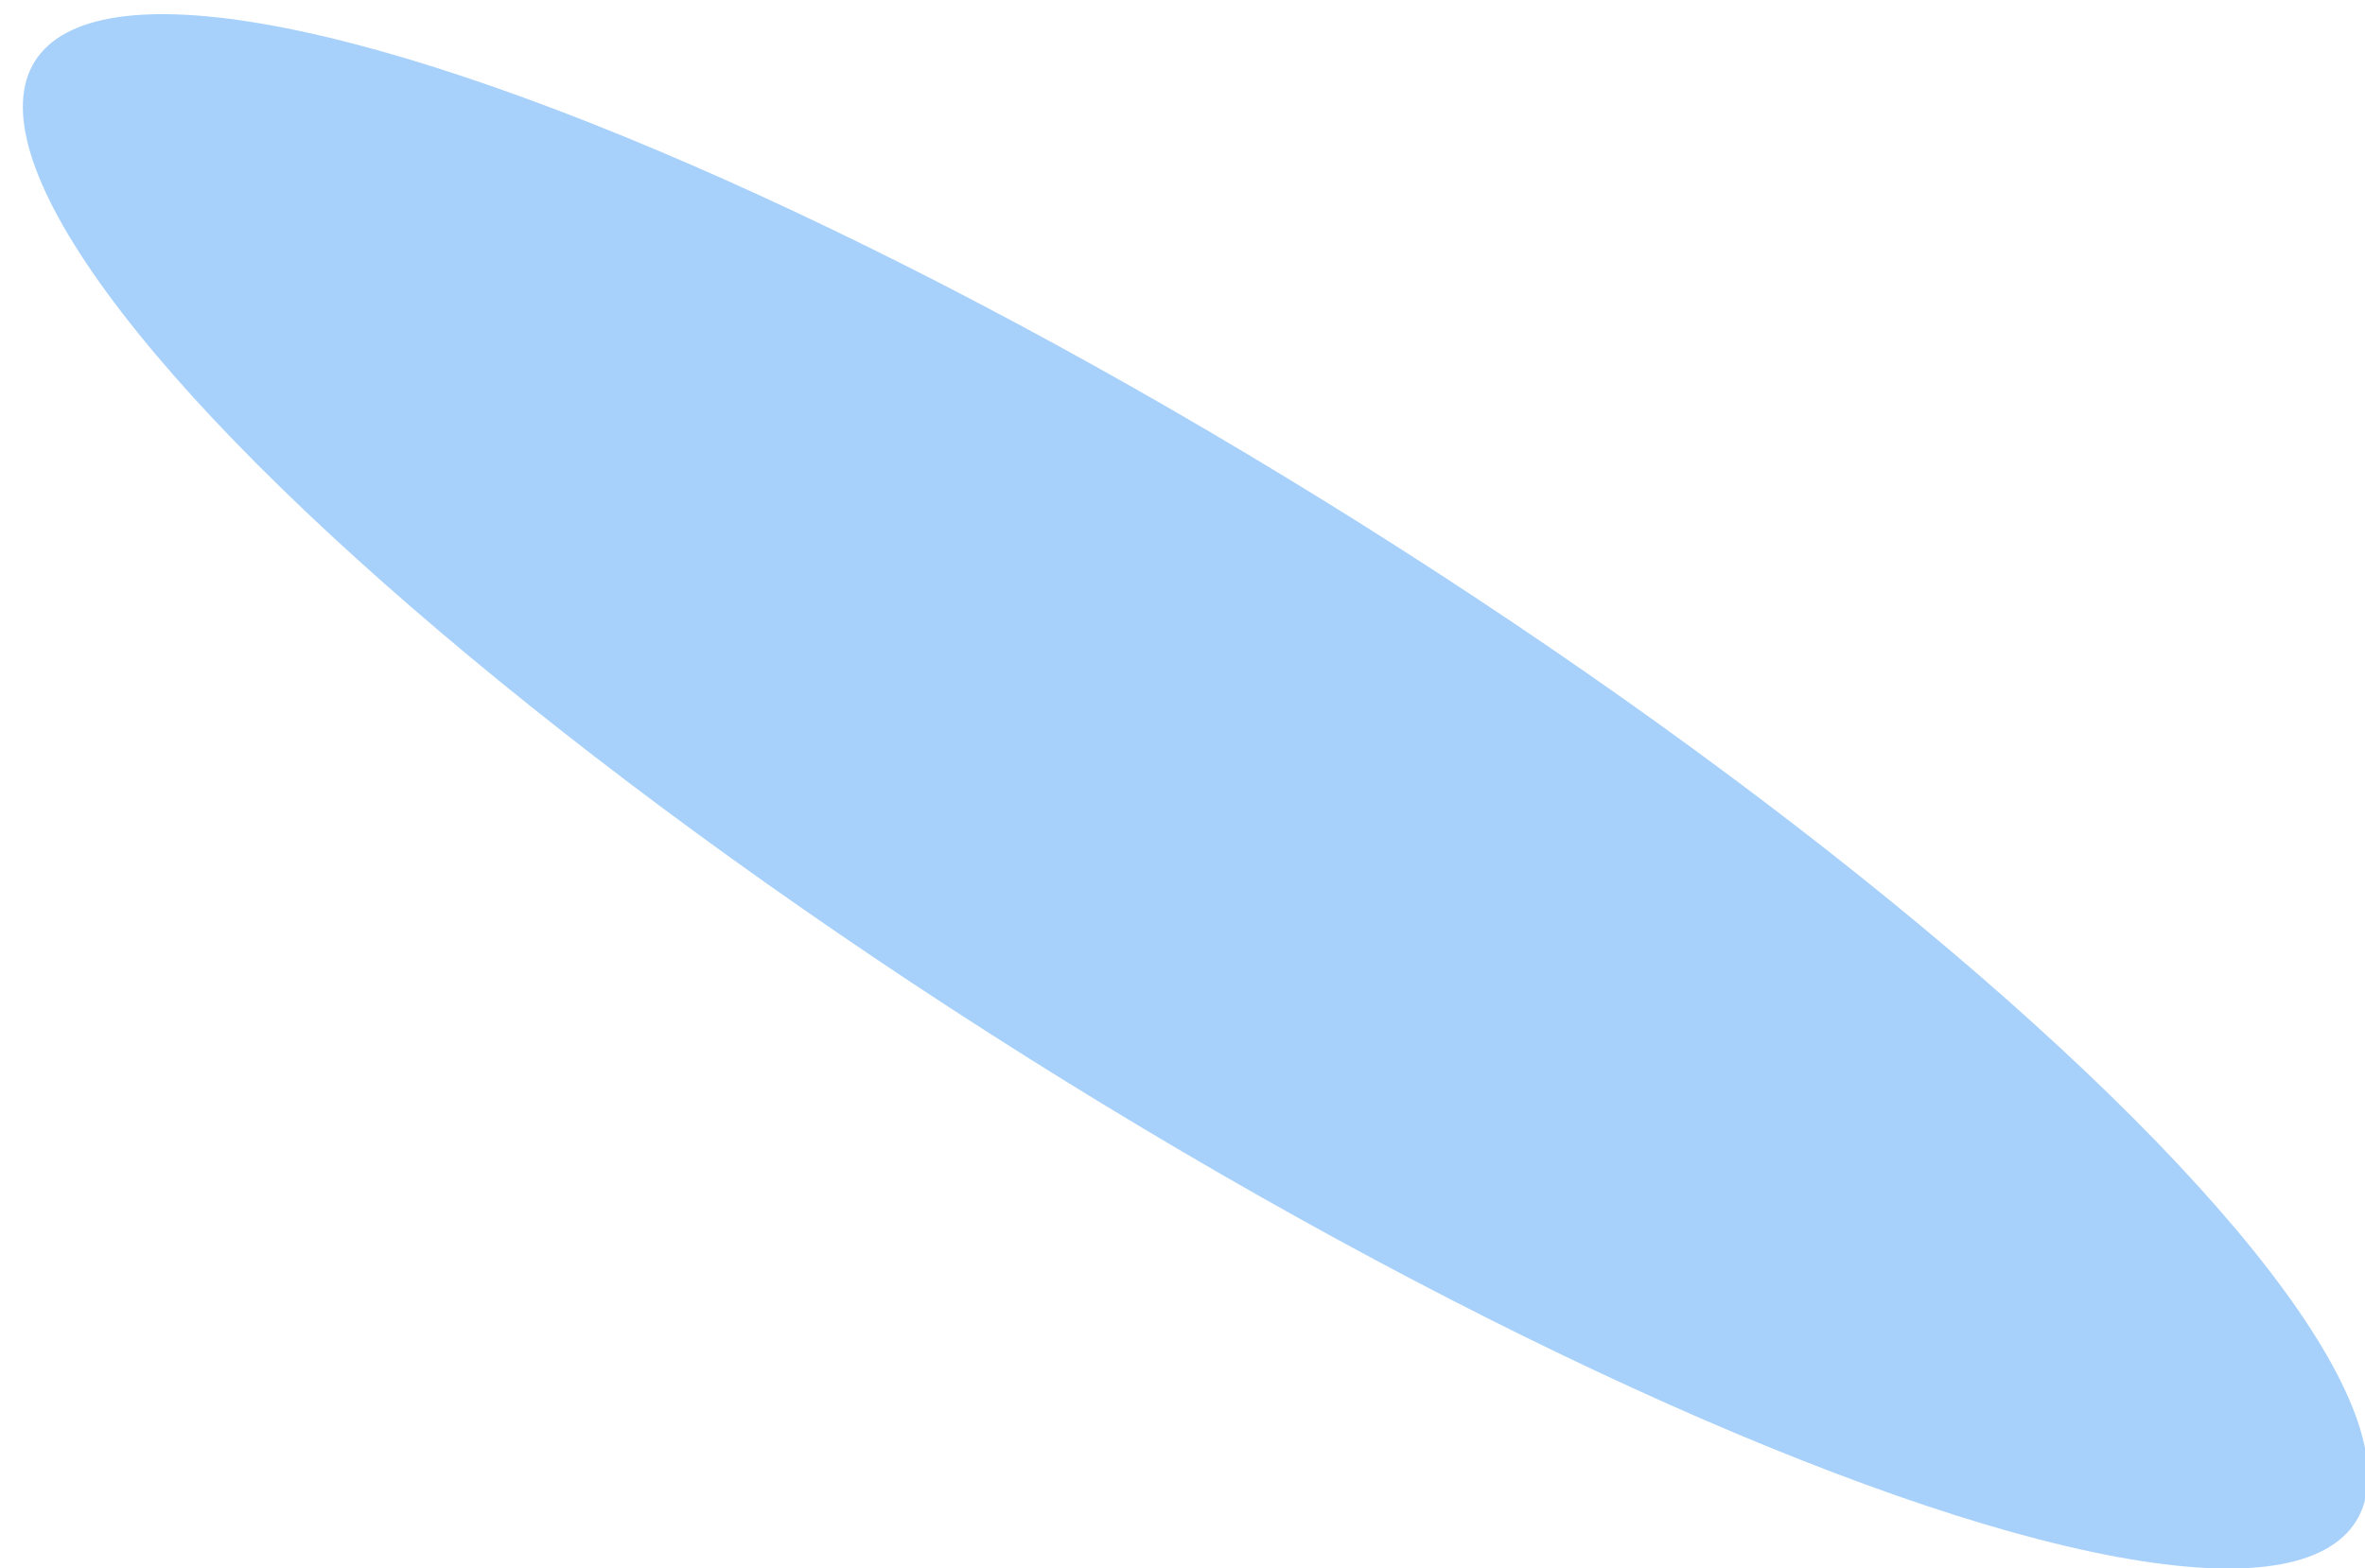 <?xml version="1.0" encoding="UTF-8"?> <svg xmlns="http://www.w3.org/2000/svg" width="196" height="130" viewBox="0 0 196 130" fill="none"> <g filter="url(#filter0_i_53:129)"> <ellipse cx="98.069" cy="64.603" rx="26.082" ry="113.638" transform="rotate(122.184 98.069 64.603)" fill="#A7D1FA"></ellipse> </g> <defs> <filter id="filter0_i_53:129" x="0.882" y="0.157" width="195.375" height="129.892" filterUnits="userSpaceOnUse" color-interpolation-filters="sRGB"> <feFlood flood-opacity="0" result="BackgroundImageFix"></feFlood> <feBlend mode="normal" in="SourceGraphic" in2="BackgroundImageFix" result="shape"></feBlend> <feColorMatrix in="SourceAlpha" type="matrix" values="0 0 0 0 0 0 0 0 0 0 0 0 0 0 0 0 0 0 127 0" result="hardAlpha"></feColorMatrix> <feOffset dx="1" dy="1"></feOffset> <feGaussianBlur stdDeviation="10"></feGaussianBlur> <feComposite in2="hardAlpha" operator="arithmetic" k2="-1" k3="1"></feComposite> <feColorMatrix type="matrix" values="0 0 0 0 0 0 0 0 0 0 0 0 0 0 0 0 0 0 0.1 0"></feColorMatrix> <feBlend mode="normal" in2="shape" result="effect1_innerShadow_53:129"></feBlend> </filter> </defs> </svg> 